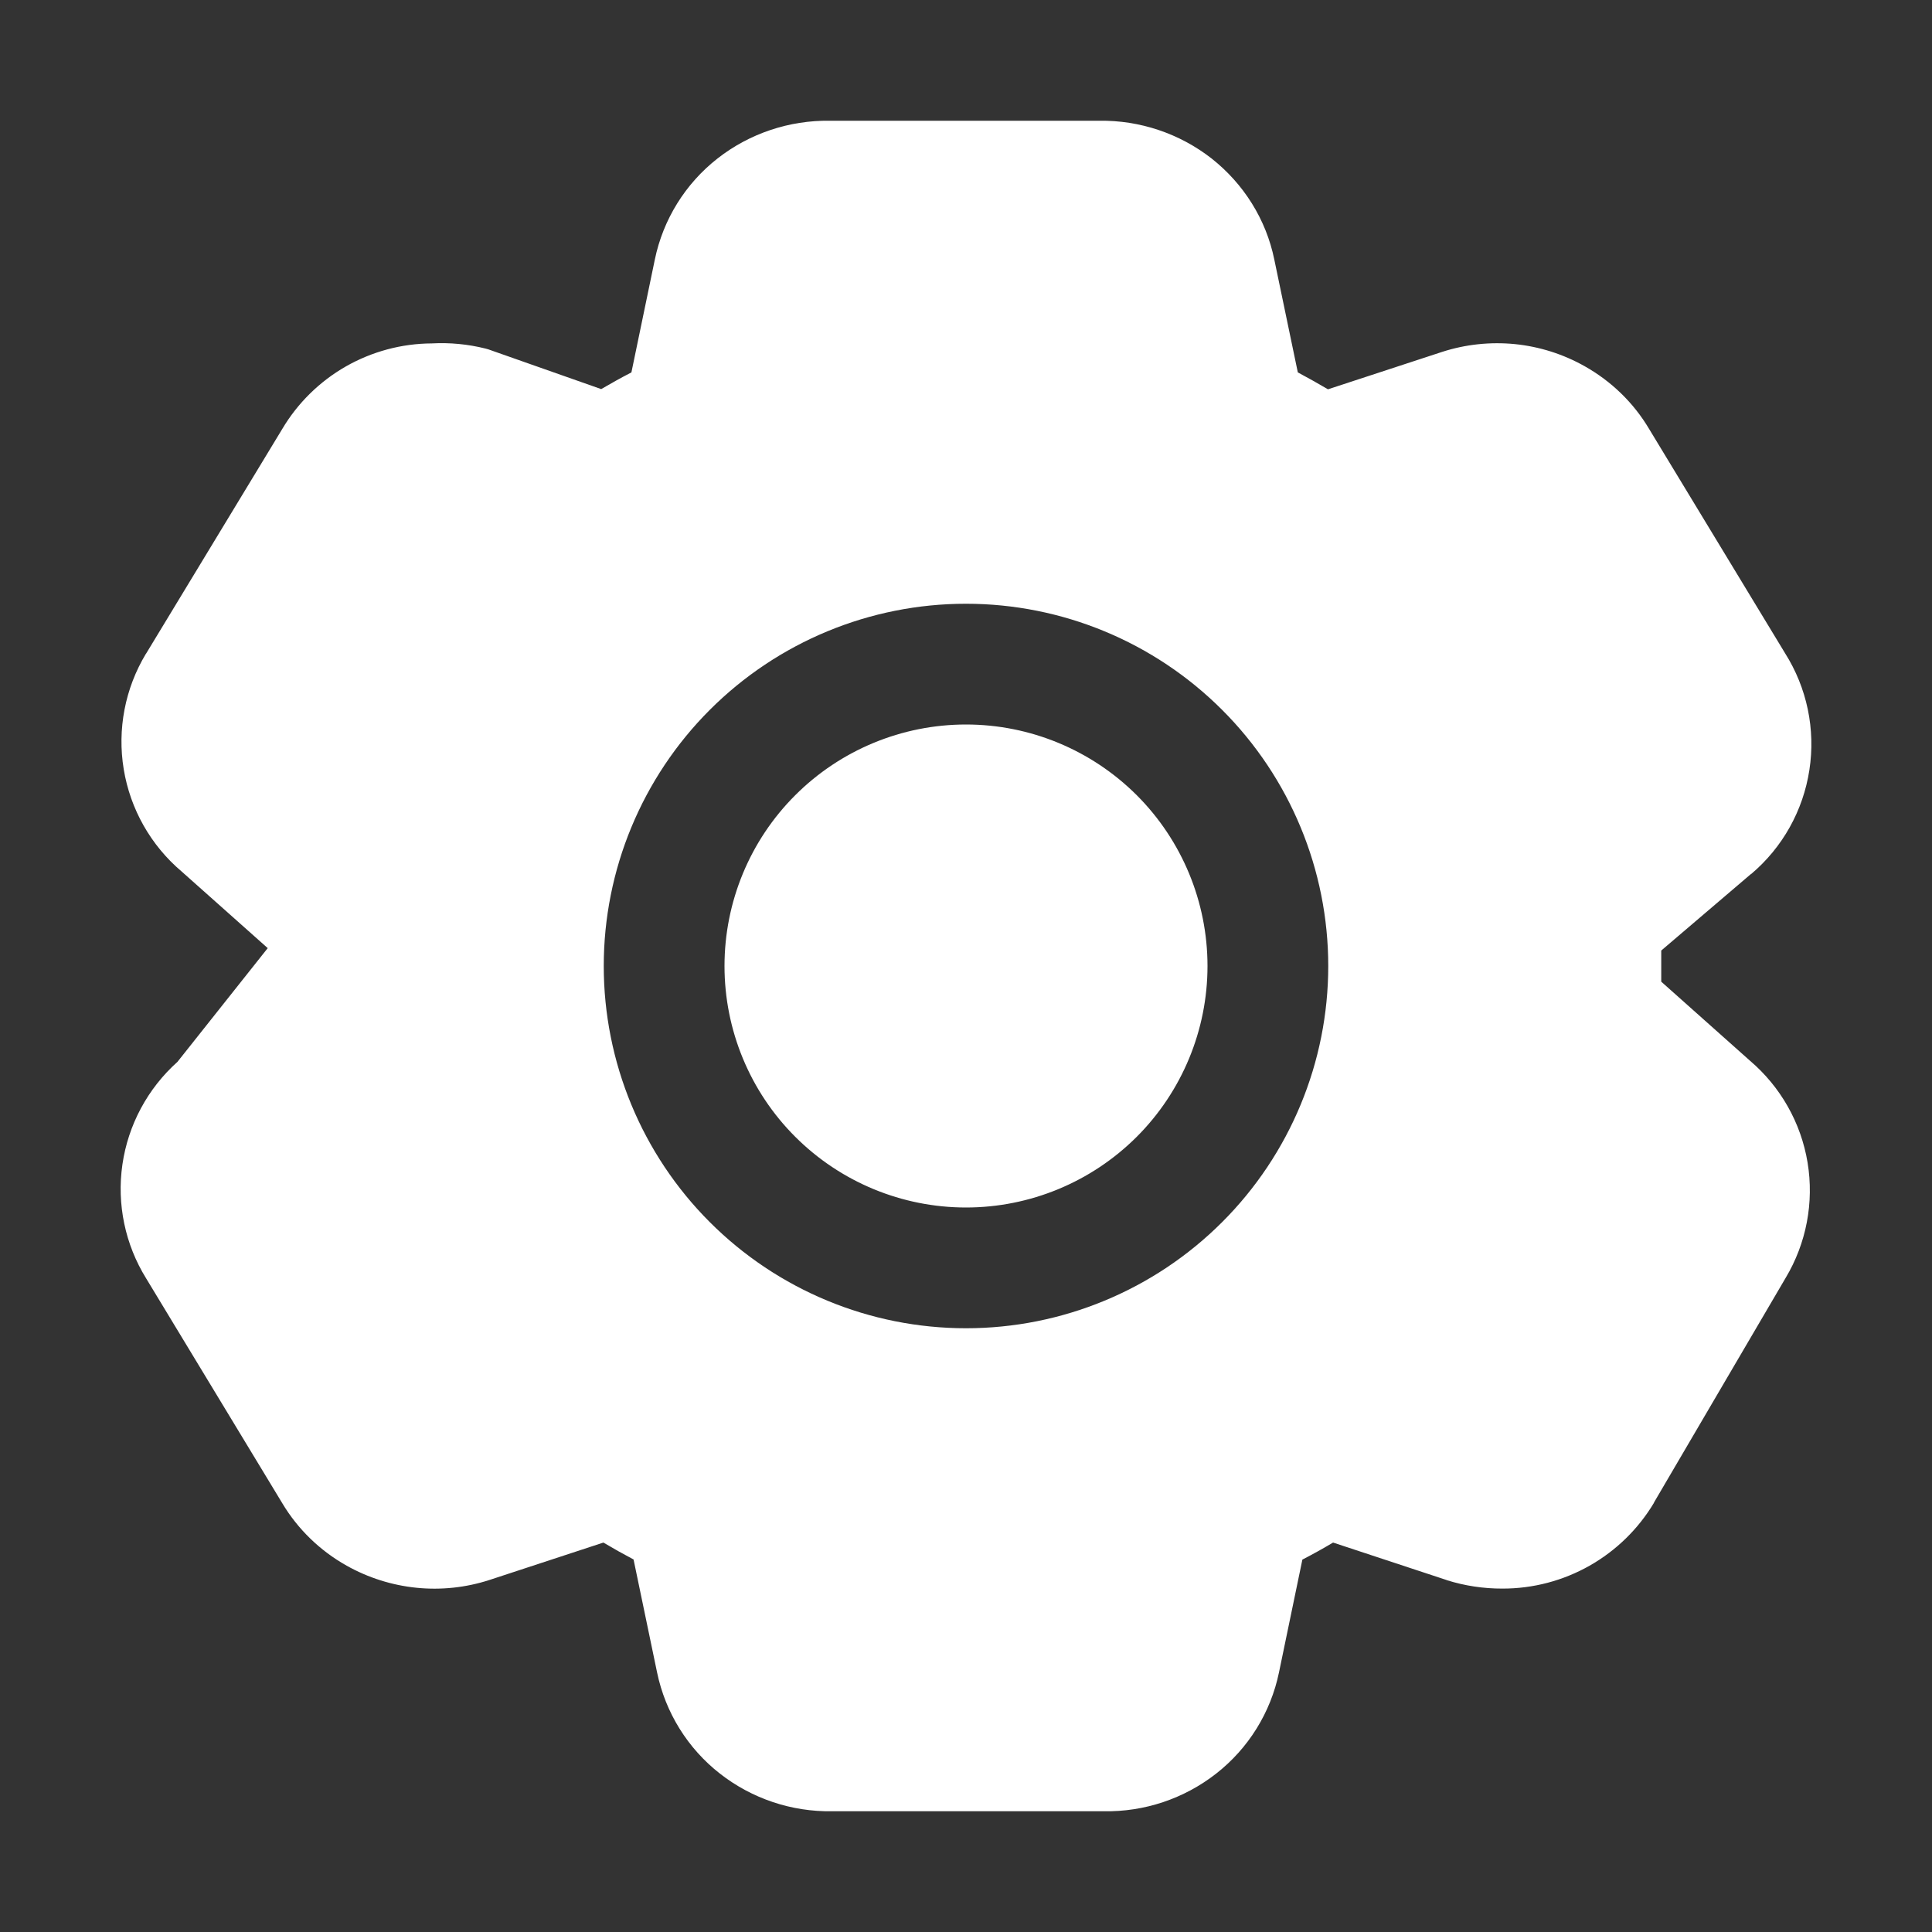 <?xml version="1.0" encoding="UTF-8"?> <svg xmlns="http://www.w3.org/2000/svg" width="28" height="28" viewBox="0 0 28 28" fill="none"><rect x="0" y="0" width="28" height="28" fill="#333333" stroke="none"/><path fill-rule="evenodd" clip-rule="evenodd" d="M12.027 1.75H15.93C16.518 1.741 17.094 1.934 17.558 2.296C18.025 2.664 18.349 3.18 18.468 3.761L18.809 5.397C18.957 5.476 19.103 5.558 19.246 5.642L20.9 5.1C21.24 4.99 21.599 4.952 21.955 4.987C22.311 5.023 22.655 5.132 22.967 5.308C23.352 5.525 23.675 5.836 23.901 6.218L25.87 9.466C26.188 9.969 26.314 10.57 26.223 11.159C26.133 11.748 25.833 12.284 25.378 12.668H25.375L24.076 13.776V14.227L25.359 15.37C25.805 15.749 26.102 16.273 26.197 16.85C26.292 17.427 26.179 18.019 25.879 18.52L23.971 21.775V21.779C23.744 22.159 23.422 22.473 23.038 22.691C22.653 22.909 22.218 23.024 21.775 23.023C21.501 23.024 21.229 22.983 20.968 22.901L20.959 22.897L19.32 22.356C19.174 22.443 19.026 22.525 18.875 22.603L18.536 24.238C18.416 24.819 18.093 25.339 17.626 25.704C17.161 26.068 16.585 26.261 15.995 26.25H12.061C11.472 26.26 10.897 26.067 10.433 25.704C9.966 25.339 9.644 24.82 9.523 24.239L9.182 22.601C9.034 22.523 8.888 22.441 8.745 22.356L7.091 22.899C6.751 23.009 6.391 23.047 6.036 23.011C5.68 22.975 5.336 22.866 5.024 22.691C4.639 22.475 4.316 22.163 4.09 21.784L2.119 18.529C1.813 18.036 1.691 17.451 1.774 16.877C1.857 16.303 2.14 15.776 2.572 15.389L3.88 13.741L2.632 12.63C2.185 12.251 1.888 11.726 1.793 11.148C1.698 10.57 1.812 9.978 2.114 9.476L2.117 9.473L4.09 6.218C4.313 5.842 4.63 5.53 5.01 5.312C5.39 5.095 5.82 4.979 6.258 4.977C6.521 4.963 6.782 4.988 7.038 5.052L7.077 5.063L8.713 5.639C8.857 5.555 9.002 5.474 9.151 5.397L9.49 3.763C9.61 3.181 9.932 2.662 10.4 2.296C10.862 1.934 11.44 1.741 12.027 1.75ZM14 10.5C13.072 10.5 12.181 10.869 11.525 11.525C10.868 12.181 10.5 13.072 10.5 14C10.5 14.928 10.868 15.819 11.525 16.475C12.181 17.131 13.072 17.5 14 17.5C14.928 17.5 15.818 17.131 16.475 16.475C17.131 15.819 17.5 14.928 17.5 14C17.5 13.072 17.131 12.181 16.475 11.525C15.818 10.869 14.928 10.5 14 10.5ZM8.75 14C8.75 12.608 9.303 11.272 10.287 10.288C11.272 9.303 12.607 8.75 14 8.75C15.392 8.75 16.727 9.303 17.712 10.288C18.697 11.272 19.25 12.608 19.25 14C19.25 15.392 18.697 16.728 17.712 17.712C16.727 18.697 15.392 19.25 14 19.25C12.607 19.25 11.272 18.697 10.287 17.712C9.303 16.728 8.75 15.392 8.75 14Z" fill="white"></path></svg> 